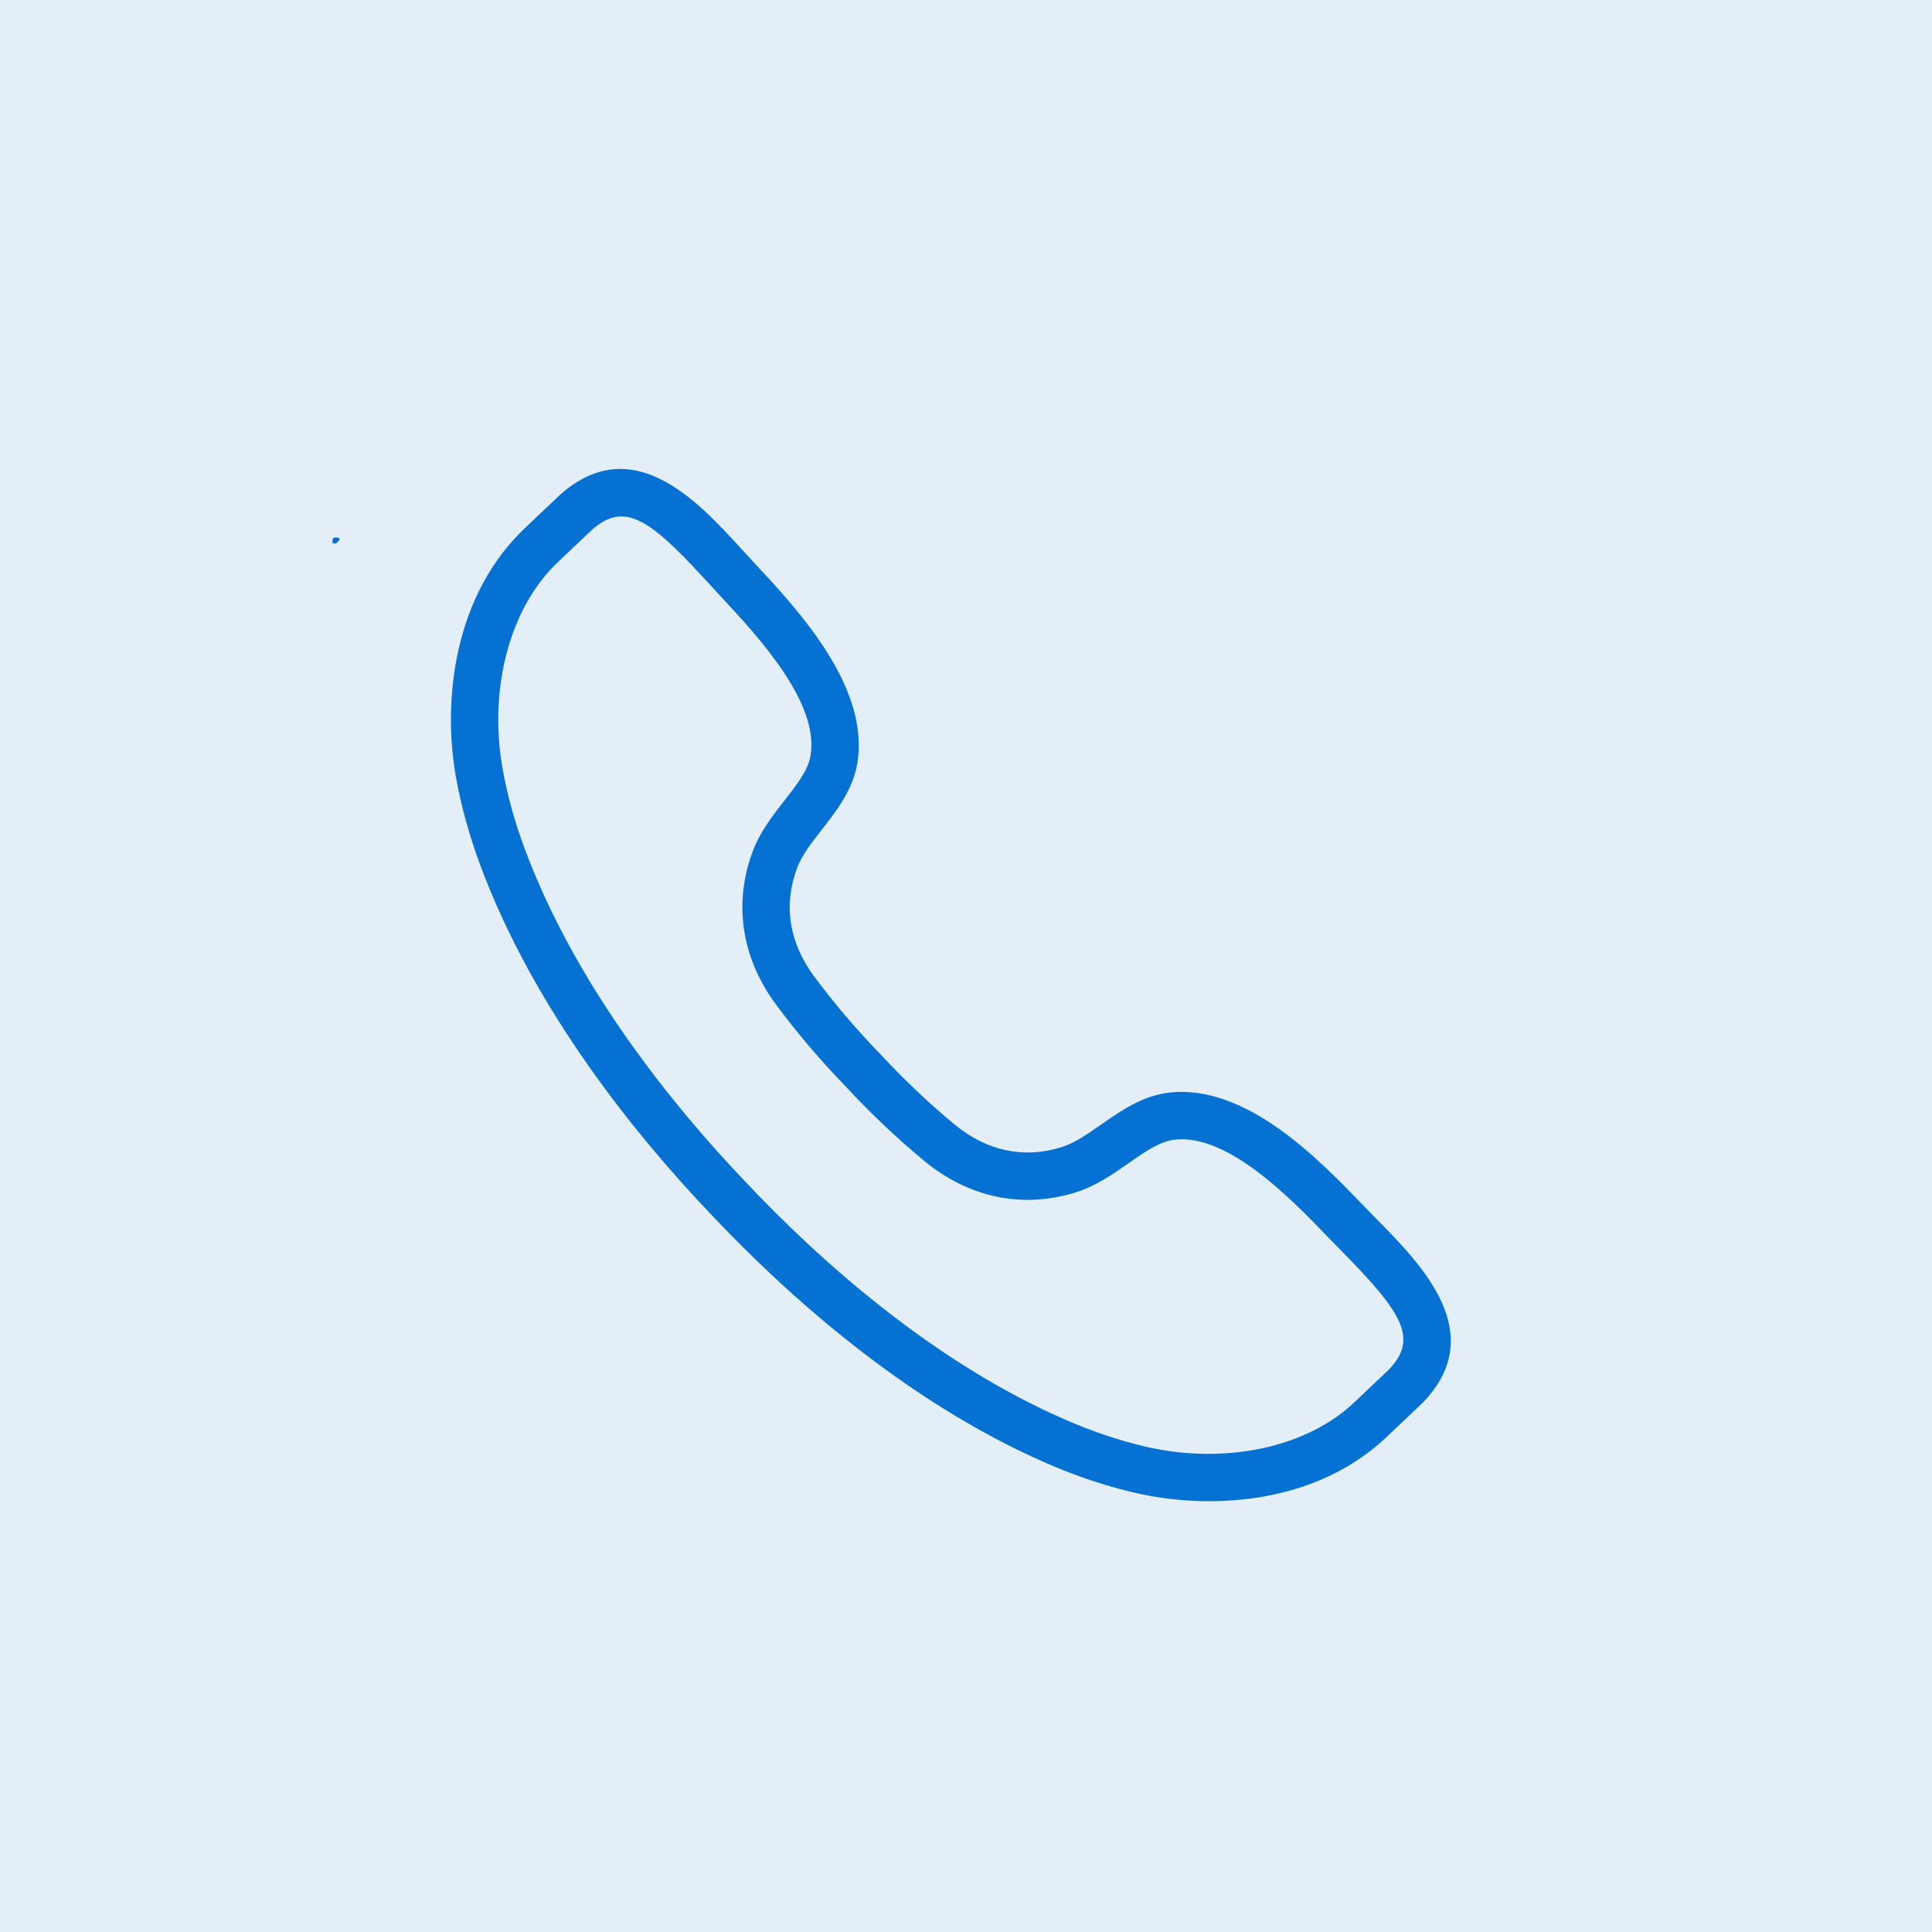 <svg xmlns="http://www.w3.org/2000/svg" xmlns:xlink="http://www.w3.org/1999/xlink" width="500" zoomAndPan="magnify" viewBox="0 0 375 375" height="500" preserveAspectRatio="xMidYMid meet" version="1.0"><defs><clipPath id="6f6859d4f4"><path d="M 64.504 104.328 L 65.953 104.328 L 65.953 105.52 L 64.504 105.52 Z M 64.504 104.328" clip-rule="nonzero"></path></clipPath><clipPath id="3c89b86016"><path d="M 65.926 104.699 C 65.324 105.75 64.727 105.523 64.574 105.375 C 64.426 105.148 64.574 104.551 64.727 104.398 C 64.949 104.25 65.773 104.398 65.773 104.398" clip-rule="nonzero"></path></clipPath><clipPath id="365e04adf8"><path d="M 0.504 0.328 L 1.953 0.328 L 1.953 1.52 L 0.504 1.52 Z M 0.504 0.328" clip-rule="nonzero"></path></clipPath><clipPath id="e50dbe11c4"><path d="M 1.926 0.699 C 1.324 1.75 0.727 1.523 0.574 1.375 C 0.426 1.148 0.574 0.551 0.727 0.398 C 0.949 0.25 1.773 0.398 1.773 0.398" clip-rule="nonzero"></path></clipPath><clipPath id="741e097317"><rect x="0" width="2" y="0" height="2"></rect></clipPath><clipPath id="bac52527ea"><path d="M 87 91 L 282 91 L 282 291.363 L 87 291.363 Z M 87 91" clip-rule="nonzero"></path></clipPath></defs><rect x="-37.5" width="450" fill="#ffffff" y="-37.5" height="450" fill-opacity="1"></rect><rect x="-37.5" width="450" fill="#e4eef6" y="-37.5" height="450" fill-opacity="1"></rect><g clip-path="url(#6f6859d4f4)"><g clip-path="url(#3c89b86016)"><g transform="matrix(1, 0, 0, 1, 64, 104)"><g clip-path="url(#741e097317)"><g clip-path="url(#365e04adf8)"><g clip-path="url(#e50dbe11c4)"><rect x="-146.5" width="540" fill="#0571d3" height="540" y="-186.5" fill-opacity="1"></rect></g></g></g></g></g></g><g clip-path="url(#bac52527ea)"><path fill="#0571d3" d="M 272.766 269.145 L 272.812 269.145 Z M 120.613 100.238 C 118.688 100.238 116.867 101.109 114.891 102.84 C 114.676 103.043 111.848 105.73 110.004 107.48 L 108.398 109 C 99.012 117.773 94.758 133.57 97.559 149.246 C 98.457 154.309 99.914 159.555 101.883 164.836 C 111.801 191.48 130.633 214.641 144.688 229.387 C 158.68 244.23 180.805 264.273 206.871 275.605 C 212.043 277.852 217.203 279.586 222.211 280.762 C 237.715 284.395 253.719 280.988 262.977 272.09 L 264.52 270.625 C 266.309 268.934 269.105 266.285 269.512 265.895 C 275.277 259.965 272.398 255.035 260.832 243.273 L 257.941 240.305 C 250.617 232.703 238.324 219.973 227.934 221.215 C 225.109 221.547 222.16 223.609 219.039 225.789 C 215.941 227.949 212.738 230.184 208.898 231.402 C 198.586 234.672 188.125 232.523 179.434 225.363 C 174.238 221.078 168.953 216.066 164.152 210.887 C 159.293 205.879 154.574 200.336 150.582 194.922 C 143.902 185.867 142.316 175.309 146.129 165.184 C 147.555 161.41 149.957 158.332 152.281 155.355 C 154.625 152.352 156.84 149.52 157.32 146.715 C 159.109 136.383 147.062 123.457 139.863 115.73 L 137.059 112.684 C 129.43 104.34 124.789 100.238 120.613 100.238 Z M 234.723 291.383 C 229.539 291.383 224.555 290.754 220.113 289.711 C 214.57 288.418 208.883 286.508 203.203 284.039 C 175.707 272.09 152.574 251.164 138.016 235.715 C 123.383 220.367 103.727 196.148 93.262 168.047 C 91.102 162.25 89.504 156.469 88.5 150.863 C 85.852 136.008 88.031 115.445 102.117 102.285 L 103.672 100.809 C 105.633 98.945 108.684 96.051 108.809 95.941 C 122.898 83.57 135.508 97.355 143.844 106.48 L 146.594 109.461 C 154.953 118.434 168.949 133.453 166.383 148.281 C 165.504 153.355 162.332 157.426 159.531 161.016 C 157.543 163.559 155.66 165.965 154.738 168.426 C 152.02 175.633 153.145 182.91 157.984 189.461 C 161.734 194.543 166.176 199.762 170.824 204.559 C 175.426 209.523 180.402 214.234 185.285 218.266 C 191.574 223.449 198.777 224.957 206.121 222.637 C 208.625 221.84 211.125 220.094 213.773 218.246 C 217.508 215.641 221.734 212.684 226.855 212.082 C 241.844 210.316 256.051 225.094 264.562 233.922 L 267.395 236.824 C 276.059 245.641 289.152 258.965 276.059 272.359 C 275.852 272.555 272.777 275.473 270.84 277.305 L 269.344 278.723 C 259.656 288.035 246.676 291.383 234.723 291.383" fill-opacity="1" fill-rule="nonzero"></path></g></svg>
